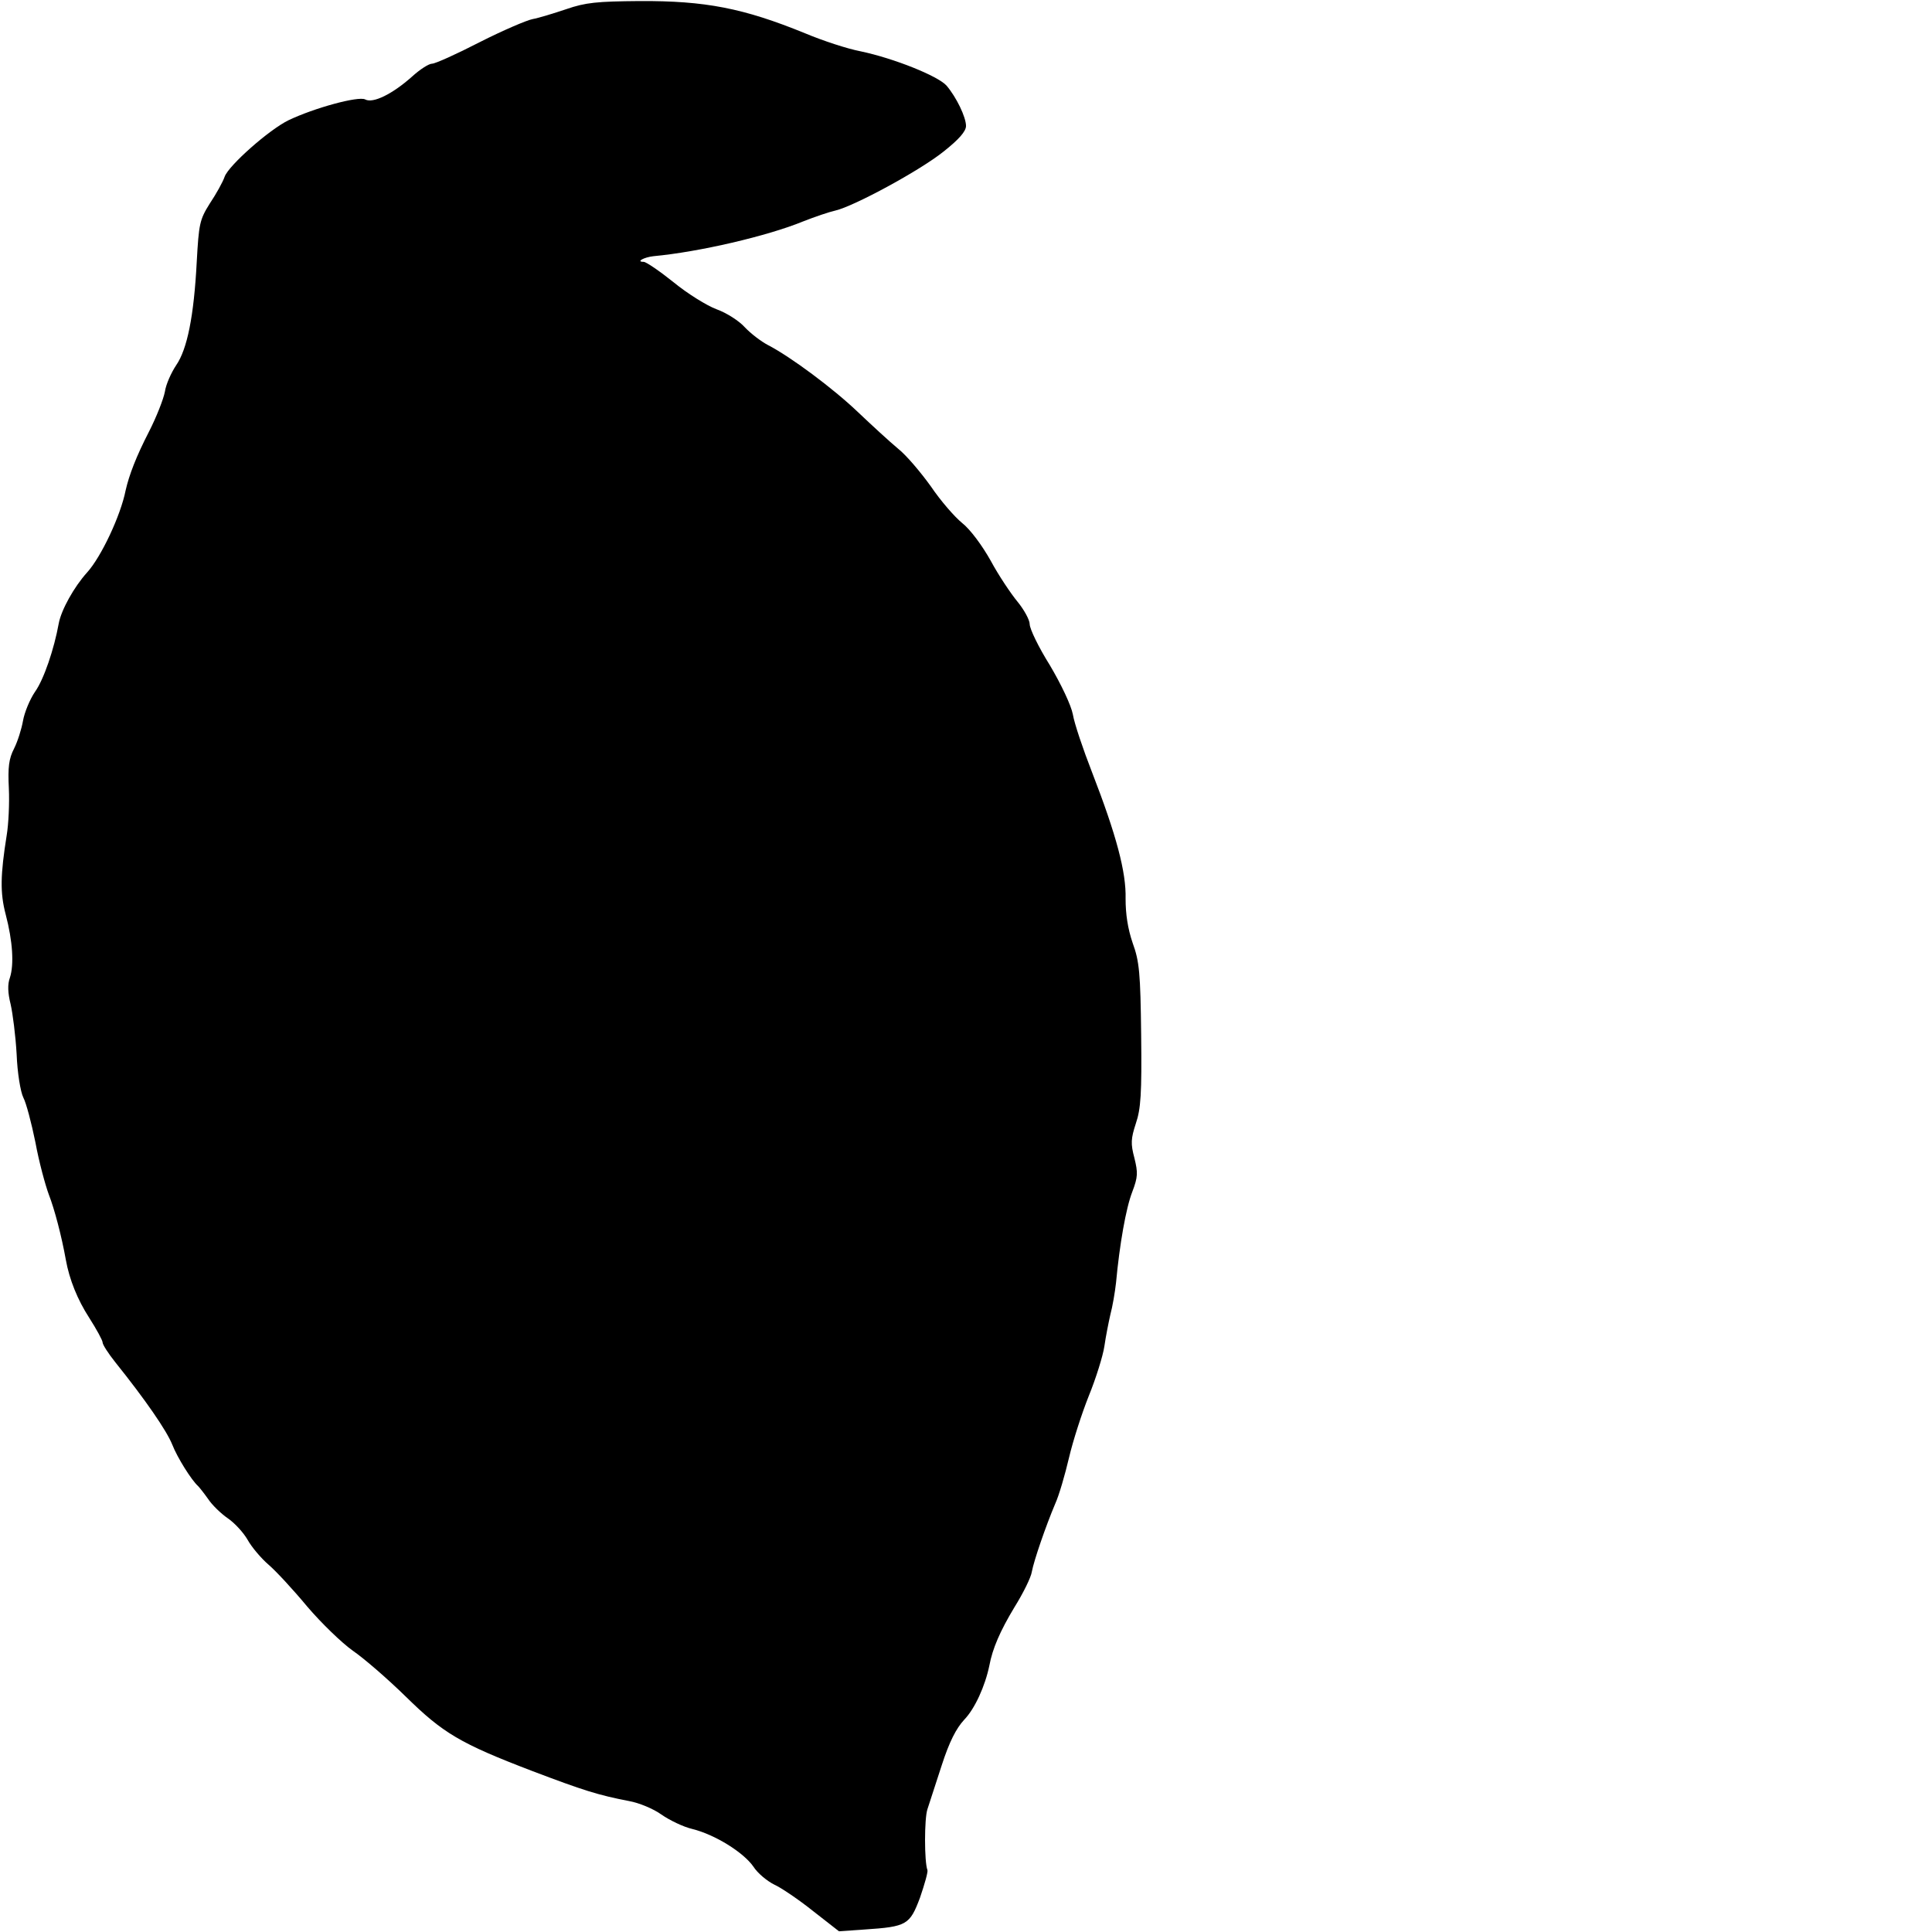 <?xml version="1.0" standalone="no"?>
<!DOCTYPE svg PUBLIC "-//W3C//DTD SVG 20010904//EN"
 "http://www.w3.org/TR/2001/REC-SVG-20010904/DTD/svg10.dtd">
<svg version="1.0" xmlns="http://www.w3.org/2000/svg"
 width="546pt" height="546pt" viewBox="0 0 546 546"
 preserveAspectRatio="xMidYMid meet">
<g transform="translate(0,546) scale(0.1,-0.1)"
fill="#000000" stroke="none">
<path d="M1600 5434 c-36 -12 -78 -25 -95 -28 -16 -3 -84 -32 -149 -65 -66
-34 -126 -61 -135 -61 -9 0 -34 -16 -56 -36 -56 -50 -111 -77 -133 -65 -19 10
-144 -24 -217 -59 -55 -27 -168 -127 -180 -159 -5 -15 -24 -49 -42 -76 -29
-46 -31 -58 -37 -165 -8 -154 -27 -247 -58 -292 -14 -21 -29 -54 -32 -75 -4
-21 -24 -72 -45 -113 -36 -70 -56 -122 -66 -166 -14 -71 -69 -188 -109 -232
-37 -41 -73 -106 -80 -144 -13 -72 -42 -158 -67 -193 -15 -22 -30 -59 -34 -82
-4 -23 -15 -58 -25 -78 -15 -29 -18 -53 -15 -113 2 -43 -1 -102 -6 -132 -18
-113 -19 -163 -3 -224 20 -76 24 -142 12 -179 -7 -19 -6 -43 2 -75 6 -26 14
-89 17 -141 2 -53 11 -107 19 -123 8 -15 23 -72 34 -126 10 -55 28 -121 38
-148 16 -41 36 -117 48 -184 10 -56 33 -113 66 -164 21 -33 38 -64 38 -70 0
-6 16 -31 36 -56 85 -106 145 -193 161 -233 14 -36 54 -100 73 -117 3 -3 16
-19 28 -36 11 -17 37 -42 56 -55 19 -13 44 -40 56 -61 11 -20 38 -52 59 -70
21 -18 70 -71 109 -118 40 -47 98 -103 129 -125 32 -22 99 -80 150 -130 105
-103 153 -132 357 -210 145 -55 186 -68 274 -85 28 -5 69 -22 91 -38 23 -16
62 -35 88 -41 64 -16 144 -66 172 -106 12 -19 39 -41 59 -51 20 -9 70 -43 110
-75 l73 -57 72 5 c120 8 128 13 157 90 13 38 23 73 21 78 -9 23 -9 146 0 172
5 15 23 71 40 123 22 68 41 105 64 130 30 31 59 95 71 153 9 48 30 97 71 165
25 40 47 85 49 100 6 32 39 128 66 192 11 24 28 83 39 130 11 47 36 125 56
175 20 49 40 113 44 140 4 28 12 68 17 90 6 22 13 63 16 90 10 108 28 211 46
257 16 42 16 54 6 95 -11 41 -10 55 4 98 14 41 17 84 15 250 -2 175 -5 208
-24 260 -14 41 -20 82 -20 125 2 75 -26 180 -95 358 -25 64 -50 138 -54 163
-5 26 -33 85 -65 139 -32 51 -57 103 -57 116 0 12 -16 41 -34 63 -19 23 -54
75 -76 116 -24 43 -58 89 -81 107 -21 17 -61 63 -88 103 -28 39 -69 88 -93
107 -24 20 -74 66 -113 103 -70 67 -191 157 -255 190 -19 10 -48 32 -65 50
-16 18 -52 41 -80 51 -27 10 -82 44 -121 76 -40 32 -78 58 -85 58 -23 0 1 13
28 16 129 12 322 57 422 98 33 13 74 27 92 31 52 12 239 113 306 167 43 34 63
57 63 72 0 25 -27 81 -55 114 -24 27 -148 77 -243 97 -37 7 -107 30 -157 51
-174 71 -282 92 -468 91 -120 -1 -152 -4 -207 -23z"/>
</g>
</svg>
